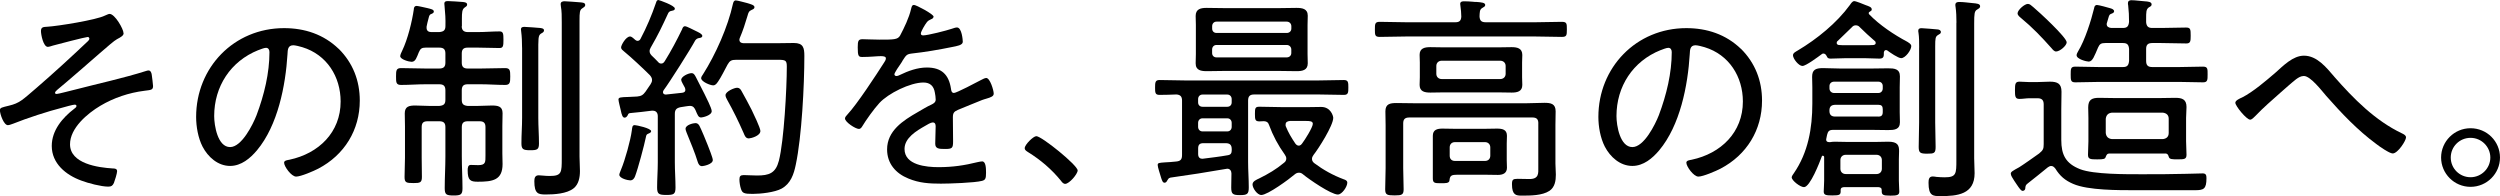 <svg width="408" height="32" viewBox="0 0 408 32" fill="none" xmlns="http://www.w3.org/2000/svg">
<g clip-path="url(#clip0_2553_17655)">
<path d="M20.173 5.42C20.173 5.804 19.753 6.051 19.085 6.4C18.665 6.612 17.474 7.654 16.138 8.812C15.263 9.579 10.946 13.348 9.362 14.643C9.225 14.78 8.977 14.958 8.977 15.164C8.977 15.232 9.046 15.335 9.259 15.335C9.507 15.335 11.752 14.739 12.206 14.636C16.103 13.622 20.028 12.786 23.891 11.567C23.994 11.532 24.139 11.498 24.242 11.498C24.593 11.498 24.731 11.916 24.765 12.197C24.8 12.512 24.979 13.732 24.979 14.047C24.979 14.712 24.593 14.678 23.574 14.815C21.047 15.13 18.555 15.966 16.379 17.261C14.272 18.515 11.428 20.892 11.428 23.544C11.428 26.724 16.028 27.347 18.41 27.491C18.727 27.491 19.112 27.525 19.112 27.943C19.112 28.293 18.727 29.513 18.589 29.862C18.375 30.314 18.169 30.458 17.673 30.458C16.516 30.458 14.375 29.896 13.287 29.478C10.76 28.567 8.447 26.683 8.447 23.818C8.447 21.269 10.203 19.207 12.13 17.74C12.268 17.638 12.482 17.494 12.482 17.288C12.482 17.151 12.344 17.076 12.199 17.076C11.917 17.076 10.547 17.459 10.196 17.562C7.848 18.158 4.405 19.275 2.16 20.18C1.947 20.248 1.527 20.427 1.286 20.427C0.618 20.427 -0.016 18.611 -0.016 17.98C-0.016 17.562 0.336 17.528 1.458 17.247C3.214 16.829 3.668 16.302 5.913 14.383C8.791 11.902 11.6 9.319 14.368 6.701C14.472 6.599 14.582 6.455 14.582 6.318C14.582 6.146 14.478 6.037 14.299 6.037C13.983 6.037 9.28 7.256 8.646 7.435C8.433 7.503 8.013 7.647 7.806 7.647C7.07 7.647 6.684 5.653 6.684 5.064C6.684 4.399 7.104 4.399 7.703 4.365C9.459 4.262 15.738 3.248 17.109 2.549C17.322 2.48 17.673 2.268 17.88 2.268C18.754 2.268 20.159 4.749 20.159 5.413L20.173 5.42Z" fill="black"/>
<path d="M55.281 7.969C57.594 10.271 58.717 13.17 58.717 16.418C58.717 21.201 56.224 25.285 51.941 27.525C51.205 27.909 49.098 28.82 48.326 28.82C47.555 28.82 46.364 27.176 46.364 26.552C46.364 26.169 46.929 26.134 47.239 26.066C52.01 25.052 55.591 21.598 55.591 16.569C55.591 12.519 53.346 8.921 49.346 7.702C49.029 7.599 48.189 7.387 47.872 7.387C46.956 7.387 46.956 8.154 46.922 8.819C46.605 13.985 45.345 20.447 41.937 24.531C40.849 25.826 39.375 27.08 37.551 27.08C35.554 27.08 33.936 25.613 33.061 23.935C32.325 22.503 32.008 20.652 32.008 19.083C32.008 11.018 38.184 4.591 46.357 4.591C49.724 4.591 52.816 5.605 55.274 7.976L55.281 7.969ZM42.15 8.181C37.626 9.997 34.955 14.115 34.955 18.939C34.955 20.474 35.519 24.003 37.551 24.003C39.444 24.003 41.269 20.337 41.868 18.802C43.128 15.452 43.975 11.923 43.975 8.503C43.975 8.12 43.803 7.805 43.41 7.805C43.093 7.805 42.426 8.085 42.15 8.188V8.181Z" fill="black"/>
<path d="M75.353 4.276C75.353 4.954 75.712 5.235 76.359 5.235H78.004C79.189 5.235 80.332 5.126 81.516 5.126C82.122 5.126 82.163 5.482 82.163 6.482C82.163 7.483 82.129 7.839 81.516 7.839C80.332 7.839 79.189 7.771 78.004 7.771H76.324C75.643 7.771 75.36 8.058 75.36 8.73V10.224C75.36 10.902 75.65 11.183 76.324 11.183H78.438C79.76 11.183 81.089 11.114 82.446 11.114C83.231 11.114 83.272 11.505 83.272 12.471C83.272 13.437 83.237 13.862 82.446 13.862C81.082 13.862 79.76 13.752 78.438 13.752H76.324C75.643 13.752 75.36 14.04 75.36 14.753V16.288C75.36 17 75.65 17.213 76.324 17.288H77.901C78.686 17.288 79.478 17.22 80.263 17.22C81.227 17.22 82.019 17.329 82.019 18.467C82.019 19.07 81.984 19.782 81.984 20.57V25.024C81.984 25.593 82.019 26.203 82.019 26.772C82.019 29.41 80.407 29.657 77.97 29.657C76.786 29.657 76.324 29.444 76.324 27.806C76.324 27.416 76.359 26.916 76.827 26.916C77.04 26.916 77.578 26.95 78.046 26.95C79.264 26.95 79.23 26.45 79.23 25.415V20.749C79.23 20.07 78.941 19.789 78.266 19.789H76.331C75.65 19.789 75.367 20.077 75.367 20.749V25.525C75.367 27.272 75.478 28.978 75.478 30.726C75.478 31.76 75.188 31.904 74.045 31.904C72.827 31.904 72.579 31.76 72.579 30.691C72.579 28.978 72.689 27.238 72.689 25.525V20.749C72.689 20.07 72.4 19.789 71.684 19.789H69.783C69.067 19.789 68.819 20.077 68.819 20.749V25.737C68.819 26.772 68.854 27.806 68.854 28.875C68.854 29.8 68.564 29.876 67.49 29.876C66.306 29.876 66.024 29.807 66.024 28.875C66.024 27.806 66.093 26.772 66.093 25.737V20.639C66.093 19.926 66.058 19.214 66.058 18.501C66.058 17.364 66.774 17.22 67.779 17.22C68.53 17.22 69.322 17.288 70.107 17.288H71.684C72.4 17.22 72.689 17 72.689 16.288V14.753C72.689 14.04 72.4 13.752 71.684 13.752H69.466C68.144 13.752 66.781 13.862 65.459 13.862C64.633 13.862 64.633 13.437 64.633 12.471C64.633 11.505 64.667 11.114 65.459 11.114C66.781 11.114 68.144 11.183 69.466 11.183H71.684C72.4 11.183 72.689 10.895 72.689 10.224V8.73C72.689 8.051 72.4 7.771 71.684 7.771H69.466C68.819 7.771 68.606 7.949 68.358 8.517C68 9.374 67.821 10.087 67.174 10.087C66.747 10.087 65.314 9.696 65.314 9.162C65.314 8.949 65.528 8.483 65.638 8.271C66.533 6.421 67.249 3.529 67.538 1.501C67.538 1.357 67.573 0.966 68.007 0.966C68.22 0.966 69.439 1.254 69.763 1.323C70.3 1.466 70.802 1.535 70.802 1.891C70.802 2.138 70.479 2.248 70.3 2.316C70.155 2.385 70.052 2.529 69.976 2.851C69.866 3.275 69.618 4.207 69.618 4.344V4.557C69.618 5.023 69.942 5.235 70.368 5.235H71.69C72.406 5.167 72.696 4.947 72.696 4.235C72.73 3.166 72.661 2.063 72.551 0.994C72.551 0.85 72.517 0.747 72.517 0.603C72.517 0.212 72.806 0.178 73.123 0.178C73.549 0.178 75.058 0.288 75.519 0.322C75.808 0.356 76.235 0.391 76.235 0.747C76.235 0.994 76.056 1.069 75.808 1.247C75.415 1.535 75.381 2.069 75.381 3.063V4.276H75.353ZM85.2 7.771C85.2 6.88 85.165 5.955 85.055 5.132C85.055 5.023 85.021 4.92 85.021 4.81C85.021 4.42 85.31 4.386 85.592 4.386C85.95 4.386 87.74 4.529 88.133 4.564C88.381 4.598 88.78 4.632 88.78 4.954C88.78 5.242 88.532 5.345 88.278 5.489C87.809 5.811 87.851 6.311 87.851 8.805V19.248C87.851 20.639 87.961 22.03 87.961 23.414C87.961 24.415 87.672 24.517 86.529 24.517C85.386 24.517 85.097 24.373 85.097 23.38C85.097 21.989 85.207 20.639 85.207 19.248V7.771H85.2ZM91.679 3.632C91.679 2.707 91.679 1.782 91.534 1.028C91.534 0.918 91.5 0.781 91.5 0.672C91.5 0.281 91.824 0.206 92.147 0.206C92.615 0.206 94.185 0.35 94.722 0.384C95.012 0.418 95.507 0.418 95.507 0.809C95.507 1.096 95.26 1.199 95.005 1.377C94.612 1.624 94.578 2.056 94.578 3.337V25.573C94.578 26.354 94.647 27.142 94.647 27.923C94.647 28.958 94.433 30.095 93.607 30.739C92.498 31.63 90.419 31.74 89.063 31.74C87.844 31.74 87.204 31.63 87.204 29.567C87.204 29.067 87.314 28.608 87.92 28.608C88.347 28.608 88.883 28.718 89.71 28.718C91.679 28.718 91.679 28.149 91.679 25.833V3.632Z" fill="black"/>
<path d="M111.847 14.643C111.847 14.534 111.813 14.431 111.778 14.321C111.53 13.821 111.172 13.287 111.172 13.04C111.172 12.471 112.357 11.937 112.852 11.937C113.245 11.937 113.389 12.259 113.568 12.581C114.037 13.472 114.498 14.397 114.966 15.322C115.214 15.856 116.151 17.638 116.151 18.138C116.151 18.851 114.65 19.173 114.429 19.173C113.961 19.173 113.858 18.782 113.5 17.96C113.355 17.672 113.176 17.281 112.605 17.281C112.315 17.281 111.53 17.425 111.062 17.494C110.38 17.638 110.133 17.919 110.133 18.597V26.505C110.133 27.895 110.243 29.245 110.243 30.602C110.243 31.705 109.954 31.815 108.742 31.815C107.53 31.815 107.241 31.671 107.241 30.602C107.241 29.245 107.351 27.895 107.351 26.505V18.953C107.351 18.453 107.103 18.062 106.525 18.062H106.38C105.237 18.206 104.053 18.35 102.868 18.453C102.579 18.487 102.545 18.563 102.442 18.809C102.331 18.988 102.194 19.2 101.939 19.2C101.615 19.2 101.471 18.809 101.292 17.919C101.223 17.597 100.934 16.528 100.934 16.247C100.934 15.89 101.257 15.856 102.579 15.822C103.047 15.788 103.509 15.788 103.977 15.753C104.659 15.685 104.941 15.507 105.34 14.972C105.63 14.582 105.877 14.15 106.167 13.759C106.311 13.513 106.414 13.335 106.414 13.047C106.414 12.725 106.235 12.478 106.056 12.265C104.913 11.128 103.047 9.381 101.829 8.38C101.615 8.202 101.361 8.024 101.361 7.736C101.361 7.38 102.145 5.955 102.827 5.955C103.116 5.955 103.474 6.345 103.688 6.523C103.798 6.592 103.901 6.667 104.046 6.667C104.259 6.667 104.404 6.558 104.514 6.379C105.519 4.488 106.373 2.46 107.055 0.466C107.124 0.254 107.199 0 107.447 0C107.557 0 110.133 0.891 110.133 1.391C110.133 1.713 109.809 1.713 109.561 1.782C109.348 1.816 109.169 1.925 109.058 2.138C107.984 4.454 107.482 5.523 106.194 7.77C106.084 7.983 106.015 8.127 106.015 8.339C106.015 8.661 106.16 8.839 106.339 9.052C106.697 9.374 107.02 9.73 107.378 10.086C107.523 10.265 107.668 10.374 107.915 10.374C108.205 10.374 108.342 10.196 108.487 9.984C109.527 8.312 110.456 6.564 111.317 4.783C111.386 4.57 111.496 4.283 111.785 4.283C112.109 4.283 113.148 4.886 113.575 5.064C113.865 5.208 114.615 5.53 114.615 5.845C114.615 6.133 114.326 6.167 114.147 6.201C113.858 6.236 113.644 6.345 113.465 6.592C112.749 7.949 109.203 13.54 108.308 14.719C108.239 14.863 108.198 14.897 108.198 15.041C108.198 15.287 108.377 15.431 108.666 15.431C109.561 15.322 110.422 15.253 111.317 15.143C111.606 15.109 111.854 15 111.854 14.643H111.847ZM106.263 21.413C106.263 21.591 106.084 21.701 105.905 21.77C105.512 21.913 105.478 22.016 105.402 22.414C105.154 23.661 104.115 27.546 103.646 28.759C103.536 29.081 103.288 29.437 102.862 29.437C102.469 29.437 101.071 29.115 101.071 28.512C101.071 28.334 101.285 27.868 101.361 27.656C102.008 26.121 102.903 22.914 103.116 21.276C103.185 20.851 103.151 20.42 103.585 20.42C103.832 20.42 106.27 20.92 106.27 21.42L106.263 21.413ZM114.567 27.114C114.174 27.114 113.995 26.792 113.885 26.47C113.383 24.832 112.701 23.263 112.061 21.66C111.992 21.482 111.882 21.194 111.882 21.016C111.882 20.372 113.169 20.091 113.493 20.091C113.816 20.091 113.995 20.269 114.14 20.516C114.353 20.872 115.393 23.366 115.503 23.688C115.682 24.154 116.33 25.758 116.33 26.114C116.33 26.827 114.787 27.114 114.574 27.114H114.567ZM117.149 13.362C116.97 13.65 116.722 13.931 116.398 13.931C115.896 13.931 114.429 13.328 114.429 12.752C114.429 12.574 114.608 12.286 114.718 12.149C116.798 8.874 118.801 4.379 119.621 0.603C119.69 0.356 119.765 0.069 120.089 0.069C120.378 0.069 121.59 0.425 121.914 0.493C122.485 0.672 123.132 0.815 123.132 1.172C123.132 1.418 122.885 1.528 122.706 1.597C122.203 1.809 122.134 2.063 121.989 2.597C121.631 3.81 121.239 5.023 120.736 6.194C120.702 6.304 120.667 6.373 120.667 6.482C120.667 7.051 121.273 7.051 121.384 7.051H126.899C127.794 7.051 128.655 7.017 129.55 7.017C131.092 7.017 131.271 7.798 131.271 9.12C131.271 13.931 130.844 22.304 129.873 26.868C129.55 28.437 129.047 29.965 127.546 30.787C126.437 31.39 124.145 31.644 122.823 31.644C121.39 31.644 121.143 31.5 120.922 30.821C120.778 30.397 120.674 29.753 120.674 29.287C120.674 28.752 120.853 28.574 121.39 28.574C121.927 28.574 122.788 28.642 123.539 28.642C125.508 28.642 126.582 28.286 127.119 26.217C127.945 22.976 128.407 14.424 128.407 10.895C128.407 9.86 128.228 9.758 126.975 9.758H120.137C119.387 9.758 119.098 9.902 118.739 10.539C118.313 11.32 117.665 12.642 117.163 13.355L117.149 13.362ZM122.23 22.592C121.693 22.592 121.549 22.167 121.37 21.735C120.509 19.776 119.69 18.104 118.65 16.247C118.54 16.034 118.402 15.781 118.402 15.534C118.402 14.931 119.834 14.321 120.302 14.321C120.661 14.321 120.874 14.568 121.019 14.856C121.59 15.856 122.127 16.884 122.664 17.919C122.953 18.522 124.096 20.879 124.096 21.372C124.096 22.194 122.52 22.585 122.237 22.585L122.23 22.592Z" fill="black"/>
<path d="M152.348 2.734C152.348 2.981 152.1 3.084 151.928 3.152C151.329 3.399 151.191 3.673 150.668 4.55C150.565 4.762 150.282 5.249 150.282 5.461C150.282 5.708 150.455 5.776 150.668 5.776C151.405 5.776 154.531 4.975 155.336 4.694C155.584 4.625 155.901 4.481 156.176 4.481C156.982 4.481 157.127 6.578 157.127 6.825C157.127 7.387 156.108 7.524 155.44 7.661C153.229 8.113 150.985 8.497 148.74 8.743C147.969 8.846 147.866 9.024 147.301 9.895C147.232 10.032 147.129 10.21 146.984 10.415C146.771 10.696 145.965 11.882 145.965 12.129C145.965 12.3 146.137 12.409 146.282 12.409C146.495 12.409 146.702 12.307 146.847 12.238C148.217 11.573 149.725 11.018 151.267 11.018C153.656 11.018 154.848 12.17 155.199 14.472C155.233 14.787 155.302 15.171 155.688 15.171C156.108 15.171 159.475 13.389 160.074 13.074C160.287 12.971 160.707 12.725 160.948 12.725C161.582 12.725 162.174 14.753 162.174 15.274C162.174 15.692 161.788 15.87 160.948 16.11C160.776 16.178 160.528 16.212 160.28 16.322C158.944 16.843 157.65 17.405 156.349 17.925C155.715 18.206 155.509 18.412 155.509 19.145C155.509 20.44 155.543 21.763 155.543 23.058C155.543 24.175 155.405 24.312 154.242 24.312C153.223 24.312 152.63 24.277 152.63 23.442C152.63 22.496 152.699 21.557 152.699 20.612C152.699 20.262 152.596 19.981 152.21 19.981C151.928 19.981 151.26 20.365 150.985 20.543C149.58 21.345 147.618 22.496 147.618 24.312C147.618 26.964 151.198 27.279 153.161 27.279C155.474 27.279 157.375 26.998 159.619 26.443C159.833 26.409 160.074 26.34 160.287 26.34C160.886 26.34 160.921 27.423 160.921 28.19C160.921 29.136 160.817 29.376 160.253 29.52C159.061 29.835 154.916 29.972 153.553 29.972C151.66 29.972 150.007 29.869 148.251 29.136C146.179 28.3 144.774 26.689 144.774 24.387C144.774 21.352 147.37 19.673 149.759 18.309C150.496 17.891 151.267 17.398 152.038 17.055C152.389 16.884 152.706 16.672 152.706 16.254C152.706 15.938 152.637 15.418 152.568 15.102C152.396 14.054 151.797 13.465 150.709 13.465C148.534 13.465 144.953 15.246 143.514 16.815C142.64 17.761 141.338 19.577 140.67 20.694C140.567 20.865 140.388 21.043 140.181 21.043C139.617 21.043 137.902 19.926 137.902 19.33C137.902 19.118 138.116 18.878 138.288 18.7C139.865 17.021 142.991 12.238 144.327 10.141C144.464 9.929 144.574 9.758 144.574 9.511C144.574 9.264 144.292 9.161 143.769 9.161C143.101 9.161 142.047 9.299 140.719 9.299C140.119 9.299 139.982 9.161 139.982 7.729C139.982 6.647 140.085 6.4 140.787 6.4C141.386 6.4 142.509 6.469 143.528 6.469C145.883 6.469 146.509 6.469 146.895 5.804C147.563 4.55 148.368 2.871 148.685 1.473C148.788 1.09 148.823 0.809 149.174 0.809C149.525 0.809 152.369 2.309 152.369 2.727L152.348 2.734Z" fill="black"/>
<path d="M175.876 27.806C175.876 28.402 174.505 30.006 173.838 30.006C173.521 30.006 173.314 29.725 173.135 29.485C171.662 27.669 169.837 26.1 167.799 24.839C167.551 24.668 167.234 24.524 167.234 24.175C167.234 23.613 168.639 22.222 169.128 22.222C170.002 22.222 175.869 26.97 175.869 27.806H175.876Z" fill="black"/>
<path d="M190.98 29.005C190.691 29.074 190.656 29.218 190.511 29.43C190.401 29.643 190.298 29.821 190.043 29.821C189.754 29.821 189.616 29.43 189.437 28.82C189.327 28.43 188.935 27.285 188.935 26.929C188.935 26.573 189.183 26.573 190.043 26.504C190.691 26.47 191.296 26.436 191.944 26.36C192.66 26.292 192.908 26.038 192.908 25.291V16.418C192.908 15.774 192.66 15.459 191.978 15.417C191.083 15.452 190.119 15.486 189.224 15.486C188.508 15.486 188.508 15.095 188.508 14.273C188.508 13.451 188.542 13.06 189.224 13.06C190.622 13.06 192.019 13.129 193.41 13.129H215.148C216.546 13.129 217.943 13.06 219.334 13.06C220.05 13.06 220.05 13.485 220.05 14.273C220.05 15.061 220.05 15.486 219.334 15.486C217.936 15.486 216.539 15.417 215.148 15.417H204.696C203.98 15.417 203.69 15.705 203.69 16.418V26.429C203.69 27.82 203.8 29.211 203.8 30.595C203.8 31.664 203.553 31.842 202.368 31.842C201.184 31.842 200.936 31.664 200.936 30.595C200.936 29.848 200.971 29.101 200.971 28.313C200.971 27.923 200.757 27.532 200.289 27.532C200.22 27.532 200.144 27.567 200.075 27.567C197.032 28.101 194.023 28.567 190.98 28.992V29.005ZM213.392 8.839C213.392 9.374 213.426 9.84 213.426 10.333C213.426 11.47 212.531 11.614 211.602 11.614C210.672 11.614 209.846 11.58 208.985 11.58H199.566C198.705 11.58 197.845 11.614 196.991 11.614C196.027 11.614 195.132 11.505 195.132 10.333C195.132 9.833 195.166 9.374 195.166 8.839V4.063C195.166 3.529 195.132 3.063 195.132 2.604C195.132 1.466 195.958 1.288 196.922 1.288C197.817 1.288 198.678 1.322 199.573 1.322H208.992C209.853 1.322 210.714 1.288 211.567 1.288C212.497 1.288 213.426 1.398 213.426 2.569C213.426 3.07 213.392 3.57 213.392 4.063V8.839ZM195.531 16.712C195.531 17.137 195.82 17.425 196.247 17.425H200.296C200.723 17.425 201.012 17.137 201.012 16.712V16.178C201.012 15.753 200.723 15.431 200.296 15.431H196.247C195.82 15.431 195.531 15.753 195.531 16.178V16.712ZM195.531 20.701C195.531 21.125 195.82 21.447 196.247 21.447H200.296C200.723 21.447 201.012 21.125 201.012 20.701V20.056C201.012 19.632 200.723 19.309 200.296 19.309H196.247C195.82 19.309 195.531 19.632 195.531 20.056V20.701ZM195.531 25.12C195.531 25.545 195.71 25.901 196.178 25.901H196.323C197.686 25.723 199.008 25.579 200.372 25.333C200.874 25.264 201.019 24.976 201.019 24.51V24.366C201.019 23.654 200.73 23.366 200.013 23.366H196.399C195.793 23.366 195.538 23.613 195.538 24.223V25.113L195.531 25.12ZM210.748 4.276C210.748 3.851 210.424 3.529 209.997 3.529H198.54C198.113 3.529 197.824 3.851 197.824 4.276V4.666C197.824 5.091 198.113 5.379 198.54 5.379H209.997C210.424 5.379 210.748 5.091 210.748 4.666V4.276ZM198.533 7.339C198.106 7.339 197.817 7.661 197.817 8.086V8.654C197.817 9.079 198.106 9.367 198.533 9.367H209.991C210.417 9.367 210.741 9.079 210.741 8.654V8.086C210.741 7.661 210.417 7.339 209.991 7.339H198.533ZM212.001 28.183C211.712 28.183 211.498 28.293 211.285 28.471C210.424 29.218 206.878 31.822 205.845 31.822C205.164 31.822 204.413 30.684 204.413 30.109C204.413 29.574 205.061 29.328 205.522 29.108C207.023 28.361 208.242 27.649 209.529 26.58C209.777 26.402 209.922 26.189 209.922 25.867C209.922 25.62 209.812 25.442 209.674 25.223C208.6 23.729 207.739 22.126 207.099 20.378C206.954 19.954 206.741 19.81 206.272 19.776C206.025 19.776 205.804 19.81 205.556 19.81C204.84 19.81 204.806 19.522 204.806 18.597C204.806 17.672 204.84 17.418 205.522 17.418C206.844 17.418 208.138 17.487 209.46 17.487H213.22C214.005 17.487 214.797 17.453 215.616 17.453C217.193 17.453 217.585 18.946 217.585 19.234C217.585 20.481 215.189 24.257 214.363 25.291C214.218 25.504 214.115 25.682 214.115 25.936C214.115 26.223 214.26 26.436 214.473 26.614C215.94 27.717 217.551 28.608 219.272 29.252C219.596 29.362 219.878 29.465 219.878 29.821C219.878 30.465 219.017 31.746 218.336 31.746C217.227 31.746 213.612 29.252 212.676 28.471C212.462 28.293 212.283 28.183 211.994 28.183H212.001ZM211.96 23.77C212.208 23.77 212.387 23.592 212.531 23.38C212.924 22.88 214.253 20.776 214.253 20.207C214.253 19.782 213.784 19.741 213.179 19.741H210.528C210.17 19.776 209.812 19.885 209.812 20.31C209.812 20.42 209.777 20.488 209.846 20.632C210.273 21.667 210.741 22.448 211.388 23.414C211.498 23.558 211.678 23.77 211.96 23.77Z" fill="black"/>
<path d="M242.464 3.632H250.589C252.021 3.632 253.453 3.563 254.886 3.563C255.712 3.563 255.712 3.851 255.712 4.81C255.712 5.77 255.677 6.023 254.886 6.023C253.453 6.023 252.021 5.955 250.589 5.955H229.464C228.032 5.955 226.6 6.023 225.168 6.023C224.383 6.023 224.383 5.701 224.383 4.81C224.383 3.919 224.383 3.563 225.168 3.563C226.6 3.563 228.032 3.632 229.464 3.632H237.52C238.168 3.632 238.45 3.385 238.484 2.707C238.484 2.172 238.415 1.494 238.34 0.959C238.34 0.85 238.305 0.747 238.305 0.637C238.305 0.247 238.663 0.212 238.953 0.212C239.421 0.212 239.916 0.247 240.35 0.281C240.564 0.315 240.743 0.315 240.956 0.315C241.782 0.384 242.388 0.425 242.388 0.815C242.388 1.062 242.175 1.137 241.886 1.316C241.459 1.562 241.493 2.028 241.459 2.672C241.493 3.385 241.782 3.632 242.464 3.632ZM251.057 20.132C251.057 19.453 250.768 19.173 250.093 19.173H230.008C229.292 19.173 229.003 19.46 229.003 20.132V27.436C229.003 28.574 229.072 29.752 229.072 30.89C229.072 31.781 228.783 31.89 227.605 31.89C226.352 31.89 226.063 31.781 226.063 30.89C226.063 29.752 226.132 28.574 226.132 27.436V20.454C226.132 19.707 226.097 18.96 226.097 18.172C226.097 16.959 226.848 16.815 227.922 16.815C228.851 16.815 229.781 16.85 230.752 16.85H249.157C250.121 16.85 251.092 16.781 252.056 16.781C253.095 16.781 253.88 16.925 253.88 18.172C253.88 18.919 253.846 19.632 253.846 20.379V26.689C253.846 27.293 253.915 27.902 253.915 28.505C253.915 29.465 253.77 30.534 252.875 31.143C251.691 31.925 249.763 31.925 248.365 31.925C247.47 31.925 246.754 31.89 246.754 30.075C246.754 29.328 246.898 29.184 247.683 29.184C248.11 29.184 248.723 29.218 249.618 29.218C251.195 29.218 251.05 28.218 251.05 27.327V20.132H251.057ZM248.406 12.615C248.406 13.04 248.441 13.437 248.441 13.862C248.441 14.931 247.614 15.109 246.719 15.109C245.934 15.109 245.177 15.075 244.392 15.075H235.73C234.945 15.075 234.188 15.109 233.437 15.109C232.542 15.109 231.681 14.965 231.681 13.862C231.681 13.472 231.716 13.115 231.716 12.615V10.189C231.716 9.655 231.681 9.333 231.681 8.942C231.681 7.873 232.508 7.695 233.403 7.695C234.188 7.695 234.945 7.729 235.73 7.729H244.392C245.177 7.729 245.934 7.695 246.685 7.695C247.614 7.695 248.441 7.873 248.441 8.976C248.441 9.367 248.406 9.799 248.406 10.189V12.615ZM245.9 26.155C245.9 26.546 245.934 26.936 245.934 27.368C245.934 28.259 245.287 28.546 244.468 28.546C243.648 28.546 242.891 28.512 242.106 28.512H237.878C236.873 28.512 236.625 28.656 236.556 29.437C236.522 29.938 235.84 29.903 235.124 29.903C234.119 29.903 233.837 29.869 233.837 29.081V22.167C233.837 21.167 234.553 20.988 235.413 20.988C236.164 20.988 236.914 21.023 237.63 21.023H242.106C242.822 21.023 243.573 20.988 244.289 20.988C245.184 20.988 245.934 21.132 245.934 22.167C245.934 22.592 245.9 23.023 245.9 23.414V26.155ZM234.408 12.046C234.408 12.546 234.766 12.903 235.303 12.903H244.826C245.363 12.903 245.721 12.546 245.721 12.046V10.765C245.721 10.265 245.363 9.908 244.826 9.908H235.303C234.766 9.908 234.408 10.265 234.408 10.765V12.046ZM236.591 25.408C236.591 25.943 236.914 26.265 237.451 26.265H242.354C242.857 26.265 243.215 25.943 243.215 25.408V24.051C243.215 23.551 242.857 23.195 242.354 23.195H237.451C236.914 23.195 236.591 23.551 236.591 24.051V25.408Z" fill="black"/>
<path d="M284.128 7.969C286.442 10.271 287.564 13.17 287.564 16.418C287.564 21.201 285.072 25.285 280.789 27.525C280.052 27.909 277.945 28.82 277.174 28.82C276.403 28.82 275.212 27.176 275.212 26.552C275.212 26.169 275.776 26.134 276.086 26.066C280.858 25.052 284.438 21.598 284.438 16.569C284.438 12.519 282.194 8.921 278.193 7.702C277.876 7.599 277.036 7.387 276.72 7.387C275.804 7.387 275.804 8.154 275.769 8.819C275.453 13.985 274.193 20.447 270.784 24.531C269.696 25.826 268.223 27.08 266.398 27.08C264.395 27.08 262.783 25.613 261.909 23.935C261.172 22.503 260.855 20.652 260.855 19.083C260.855 11.018 267.032 4.591 275.205 4.591C278.572 4.591 281.663 5.605 284.122 7.976L284.128 7.969ZM271.005 8.181C266.474 9.997 263.809 14.115 263.809 18.939C263.809 20.474 264.374 24.003 266.405 24.003C268.299 24.003 270.123 20.337 270.722 18.802C271.982 15.452 272.829 11.923 272.829 8.503C272.829 8.12 272.657 7.805 272.265 7.805C271.948 7.805 271.28 8.085 271.005 8.188V8.181Z" fill="black"/>
<path d="M306.549 30.541H300.93C300.717 30.575 300.393 30.575 300.393 31.041C300.428 31.788 300.283 31.897 299.03 31.897C297.99 31.897 297.632 31.829 297.632 31.253C297.632 30.897 297.701 30.075 297.701 29.506V25.621C297.701 25.477 297.557 25.408 297.488 25.408C297.453 25.408 297.343 25.408 297.309 25.552C296.985 26.443 295.408 30.541 294.41 30.541C293.804 30.541 292.406 29.472 292.406 28.937C292.406 28.725 292.654 28.437 292.764 28.259C295.092 24.874 295.773 20.92 295.773 16.891V14.253C295.773 13.684 295.739 13.115 295.739 12.54C295.739 11.437 296.241 11.114 297.495 11.114C298.424 11.114 299.354 11.183 300.325 11.183H305.482C306.377 11.183 307.238 11.149 308.133 11.149C309.138 11.149 310.068 11.217 310.068 12.464C310.068 13.067 310.033 13.643 310.033 14.246V18.309C310.033 18.844 310.068 19.413 310.068 19.947C310.068 21.16 309.138 21.228 308.133 21.228C307.272 21.228 306.377 21.194 305.482 21.194H299.182C298.534 21.194 298.321 21.407 298.176 22.016C298.142 22.229 298.066 22.482 298.032 22.729C297.997 23.017 298.176 23.195 298.5 23.195H298.679C298.927 23.161 299.147 23.126 299.395 23.126C300.042 23.126 300.683 23.161 301.33 23.161H306.274C306.88 23.161 307.527 23.126 308.174 23.126C309.716 23.126 309.93 23.729 309.93 24.661C309.93 25.052 309.895 25.518 309.895 25.977V29.506C309.895 30.075 309.964 30.787 309.964 31.253C309.964 31.822 309.641 31.931 308.532 31.931C307.244 31.931 307.065 31.788 307.1 31.075C307.1 30.684 306.921 30.575 306.563 30.541H306.549ZM297.598 8.73C297.488 8.73 297.384 8.764 297.309 8.839C296.737 9.264 294.734 10.765 294.155 10.765C293.549 10.765 292.613 9.586 292.613 9.018C292.613 8.627 293.115 8.415 293.398 8.236C296.51 6.386 299.774 3.748 301.922 0.788C302.067 0.576 302.314 0.185 302.604 0.185C302.927 0.185 304.105 0.685 304.463 0.829C305.034 1.042 305.468 1.151 305.468 1.542C305.468 1.72 305.358 1.788 305.22 1.864C305.076 1.932 304.972 2.008 304.972 2.152C304.972 2.22 305.007 2.261 305.041 2.33C306.721 4.077 309.124 5.681 311.273 6.818C311.52 6.996 311.92 7.174 311.92 7.531C311.92 8.175 310.956 9.49 310.274 9.49C309.771 9.49 308.449 8.565 308.016 8.243C307.905 8.175 307.871 8.175 307.768 8.175C307.554 8.175 307.479 8.387 307.444 8.565C307.444 9.134 307.479 9.566 306.728 9.566C305.978 9.566 305.151 9.497 304.332 9.497H301.22C300.393 9.497 299.574 9.566 298.748 9.566C298.459 9.566 298.245 9.497 298.142 9.209C298.032 8.997 297.894 8.744 297.605 8.744L297.598 8.73ZM306.549 15.178C306.976 15.178 307.265 14.856 307.265 14.431V14.04C307.265 13.616 306.976 13.328 306.549 13.328H299.319C298.892 13.328 298.569 13.616 298.569 14.04V14.431C298.569 14.856 298.892 15.178 299.319 15.178H306.549ZM306.549 19.029C307.052 19.029 307.265 18.816 307.265 18.282V17.816C307.265 17.316 307.052 17.103 306.549 17.103H299.567C298.92 17.103 298.562 17.35 298.562 18.028V18.097C298.562 18.775 298.92 19.022 299.491 19.022H306.542L306.549 19.029ZM302.858 4.132C302.611 4.132 302.39 4.242 302.252 4.42C301.681 4.988 300.497 6.133 299.891 6.702C299.781 6.77 299.746 6.88 299.746 7.024C299.746 7.236 299.96 7.346 300.139 7.346C300.497 7.38 300.855 7.38 301.213 7.38H304.325C304.793 7.38 305.289 7.38 305.757 7.346C305.936 7.311 306.115 7.236 306.115 7.024C306.115 6.88 306.081 6.777 305.971 6.702C305.11 5.955 304.291 5.208 303.499 4.42C303.354 4.242 303.141 4.132 302.852 4.132H302.858ZM306.26 28.403C306.763 28.403 307.121 28.046 307.121 27.546V26.121C307.121 25.621 306.763 25.264 306.26 25.264H301.213C300.71 25.264 300.352 25.621 300.352 26.121V27.546C300.352 28.046 300.71 28.403 301.213 28.403H306.26ZM313.207 7.771C313.207 6.914 313.207 6.057 313.097 5.345C313.063 5.235 313.063 5.132 313.063 5.023C313.063 4.666 313.311 4.598 313.6 4.598C313.992 4.598 315.858 4.776 316.285 4.81C316.499 4.845 316.753 4.954 316.753 5.235C316.753 5.482 316.54 5.557 316.251 5.735C315.858 5.982 315.824 6.304 315.824 7.585V19.988C315.824 21.345 315.893 22.66 315.893 23.976C315.893 25.011 315.645 25.079 314.529 25.079C313.414 25.079 313.132 24.97 313.132 23.976C313.132 22.66 313.2 21.338 313.2 19.988V7.771H313.207ZM319.294 3.707C319.294 2.816 319.26 1.891 319.15 1.144C319.115 1 319.115 0.898 319.115 0.788C319.115 0.397 319.439 0.322 319.721 0.322C320.437 0.322 321.153 0.432 321.869 0.5C322.654 0.569 323.157 0.61 323.157 1.035C323.157 1.281 322.943 1.391 322.654 1.569C322.227 1.816 322.186 2.248 322.186 3.851V25.84C322.186 26.621 322.255 27.443 322.255 28.266C322.255 31.719 319.459 32.007 316.671 32.007C315.452 32.007 314.736 31.973 314.736 29.835C314.736 29.3 314.805 28.8 315.418 28.8C315.597 28.8 315.844 28.834 316.023 28.869C316.45 28.903 316.884 28.937 317.346 28.937C319.28 28.937 319.28 28.368 319.28 26.087V3.707H319.294Z" fill="black"/>
<path d="M331.204 16.034C330.666 16.034 330.129 16.144 329.558 16.144C328.876 16.144 328.842 15.719 328.842 14.719C328.842 13.65 328.911 13.328 329.592 13.328C330.129 13.328 330.666 13.396 331.204 13.396H332.388C333.104 13.396 333.82 13.328 334.536 13.328C335.789 13.328 336.437 13.65 336.437 14.965C336.437 15.925 336.402 16.891 336.402 17.85V22.838C336.402 25.264 337.118 26.689 339.48 27.614C341.697 28.471 346.999 28.437 349.54 28.437C351.936 28.437 354.339 28.437 356.735 28.368C357.382 28.368 358.993 28.3 359.489 28.3C360.026 28.3 360.095 28.622 360.095 29.081C360.095 30.862 359.627 31.041 358.236 31.041H348.5C345.78 31.041 340.767 31.075 338.33 30.006C337.008 29.437 336.182 28.724 335.431 27.512C335.252 27.299 335.073 27.087 334.75 27.087C334.536 27.087 334.392 27.197 334.213 27.299C333.104 28.224 331.995 29.081 330.88 29.972C330.556 30.218 330.556 30.396 330.522 30.794C330.487 31.006 330.308 31.15 330.095 31.15C329.847 31.15 329.592 30.794 329.09 30.047C328.98 29.903 328.842 29.691 328.732 29.513C328.442 29.047 328.16 28.656 328.16 28.334C328.16 28.046 328.484 27.868 329.523 27.299C329.847 27.121 332.353 25.374 332.78 25.052C333.428 24.517 333.531 24.305 333.531 23.517V17.035C333.531 16.356 333.242 16.034 332.526 16.034H331.204ZM335.569 8.408C335.245 8.408 334.997 8.086 334.818 7.873C333.173 6.023 331.706 4.488 329.806 2.919C329.592 2.741 329.269 2.494 329.269 2.172C329.269 1.638 330.412 0.637 330.949 0.637C331.272 0.637 331.486 0.884 331.844 1.172C332.705 1.884 337.283 6.092 337.283 6.907C337.283 7.441 336.175 8.401 335.562 8.401L335.569 8.408ZM346.455 4.564C347.171 4.564 347.384 4.276 347.46 3.563C347.46 2.638 347.426 1.782 347.316 0.856C347.281 0.747 347.281 0.644 347.281 0.534C347.281 0.144 347.529 0.034 347.853 0.034C348.459 0.034 349.395 0.178 350.035 0.212C350.504 0.247 351.144 0.281 351.144 0.713C351.144 0.959 350.999 1.035 350.676 1.213C350.249 1.535 350.249 1.96 350.249 3.104V3.638C350.318 4.317 350.607 4.564 351.254 4.564H352.721C354.043 4.564 355.406 4.495 356.769 4.495C357.485 4.495 357.52 4.783 357.52 5.811C357.52 6.736 357.485 7.092 356.804 7.092C355.44 7.092 354.084 7.023 352.721 7.023H351.254C350.538 7.023 350.249 7.311 350.249 7.983V9.943C350.249 10.655 350.538 10.943 351.254 10.943H355.661C356.948 10.943 358.236 10.874 359.53 10.874C360.315 10.874 360.281 11.265 360.281 12.156C360.281 13.047 360.281 13.437 359.53 13.437C358.243 13.437 356.955 13.369 355.661 13.369H342.558C341.27 13.369 339.983 13.437 338.688 13.437C337.938 13.437 337.938 13.081 337.938 12.156C337.938 11.231 337.938 10.874 338.688 10.874C339.976 10.874 341.263 10.943 342.558 10.943H346.462C347.178 10.943 347.391 10.655 347.467 9.943V7.983C347.398 7.304 347.178 7.023 346.462 7.023H343.597C342.916 7.023 342.668 7.167 342.413 7.736C341.807 9.127 341.518 10.052 340.871 10.052C340.547 10.052 338.902 9.662 338.902 9.017C338.902 8.771 339.046 8.593 339.149 8.373C340.258 6.558 341.263 3.385 341.766 1.316C341.8 1.103 341.876 0.815 342.234 0.815C342.523 0.815 344.059 1.24 344.417 1.35C344.63 1.418 345.023 1.528 345.023 1.85C345.023 2.028 344.844 2.138 344.665 2.206C344.272 2.35 344.238 2.385 344.059 3.029C344.024 3.173 343.949 3.385 343.88 3.632C343.845 3.741 343.811 3.844 343.811 3.919C343.811 4.385 344.169 4.522 344.561 4.564H346.462H346.455ZM353.327 25.052H344.265C343.873 25.052 343.797 25.264 343.659 25.586C343.549 25.942 343.37 26.011 342.262 26.011C341.153 26.011 340.761 25.977 340.761 25.264C340.761 24.517 340.829 23.805 340.829 23.058V19.248C340.829 18.679 340.795 18.11 340.795 17.535C340.795 16.288 341.367 15.966 342.551 15.966C343.336 15.966 344.128 16 344.878 16H352.721C353.471 16 354.263 15.966 355.014 15.966C356.122 15.966 356.838 16.212 356.838 17.459C356.838 18.062 356.769 18.672 356.769 19.241V23.051C356.769 23.798 356.838 24.51 356.838 25.257C356.838 26.004 356.446 26.004 355.372 26.004C354.477 26.004 354.05 26.004 353.939 25.579C353.829 25.223 353.726 25.045 353.334 25.045L353.327 25.052ZM352.969 22.701C353.575 22.633 353.933 22.311 353.933 21.701V19.385C353.933 18.782 353.575 18.46 352.969 18.384H344.665C344.059 18.453 343.735 18.775 343.659 19.385V21.701C343.728 22.304 344.052 22.626 344.665 22.701H352.969Z" fill="black"/>
<path d="M380.944 12.512C384.105 16.11 387.609 19.673 391.995 21.763C392.278 21.9 392.663 22.078 392.663 22.427C392.663 22.948 391.328 25.045 390.488 25.045C389.964 25.045 388.312 23.894 387.823 23.51C384.738 21.242 382.135 18.48 379.609 15.616C378.941 14.849 377.082 12.402 375.994 12.402C375.505 12.402 375.119 12.649 374.734 12.923C374.135 13.375 372.806 14.568 372.207 15.088C370.802 16.343 369.363 17.569 368.068 18.933C367.855 19.145 367.504 19.529 367.228 19.529C366.629 19.529 364.805 17.295 364.805 16.767C364.805 16.384 365.541 16.068 365.927 15.897C367.717 14.986 369.824 13.17 371.367 11.847C372.627 10.73 374.21 9.086 376.001 9.086C378.142 9.086 379.65 11.005 380.951 12.512H380.944Z" fill="black"/>
<path d="M407.999 25.71C407.999 28.327 405.857 30.492 403.193 30.492C400.528 30.492 398.387 28.327 398.387 25.71C398.387 23.092 400.528 20.927 403.193 20.927C405.857 20.927 407.999 23.058 407.999 25.71ZM399.963 25.71C399.963 27.491 401.403 28.923 403.193 28.923C404.983 28.923 406.422 27.457 406.422 25.71C406.422 23.962 404.983 22.496 403.193 22.496C401.403 22.496 399.963 23.928 399.963 25.71Z" fill="black"/>
</g>
<defs>
<clipPath id="clip0_2553_17655">
<rect width="408" height="32" fill="white"/>
</clipPath>
</defs>
</svg>
